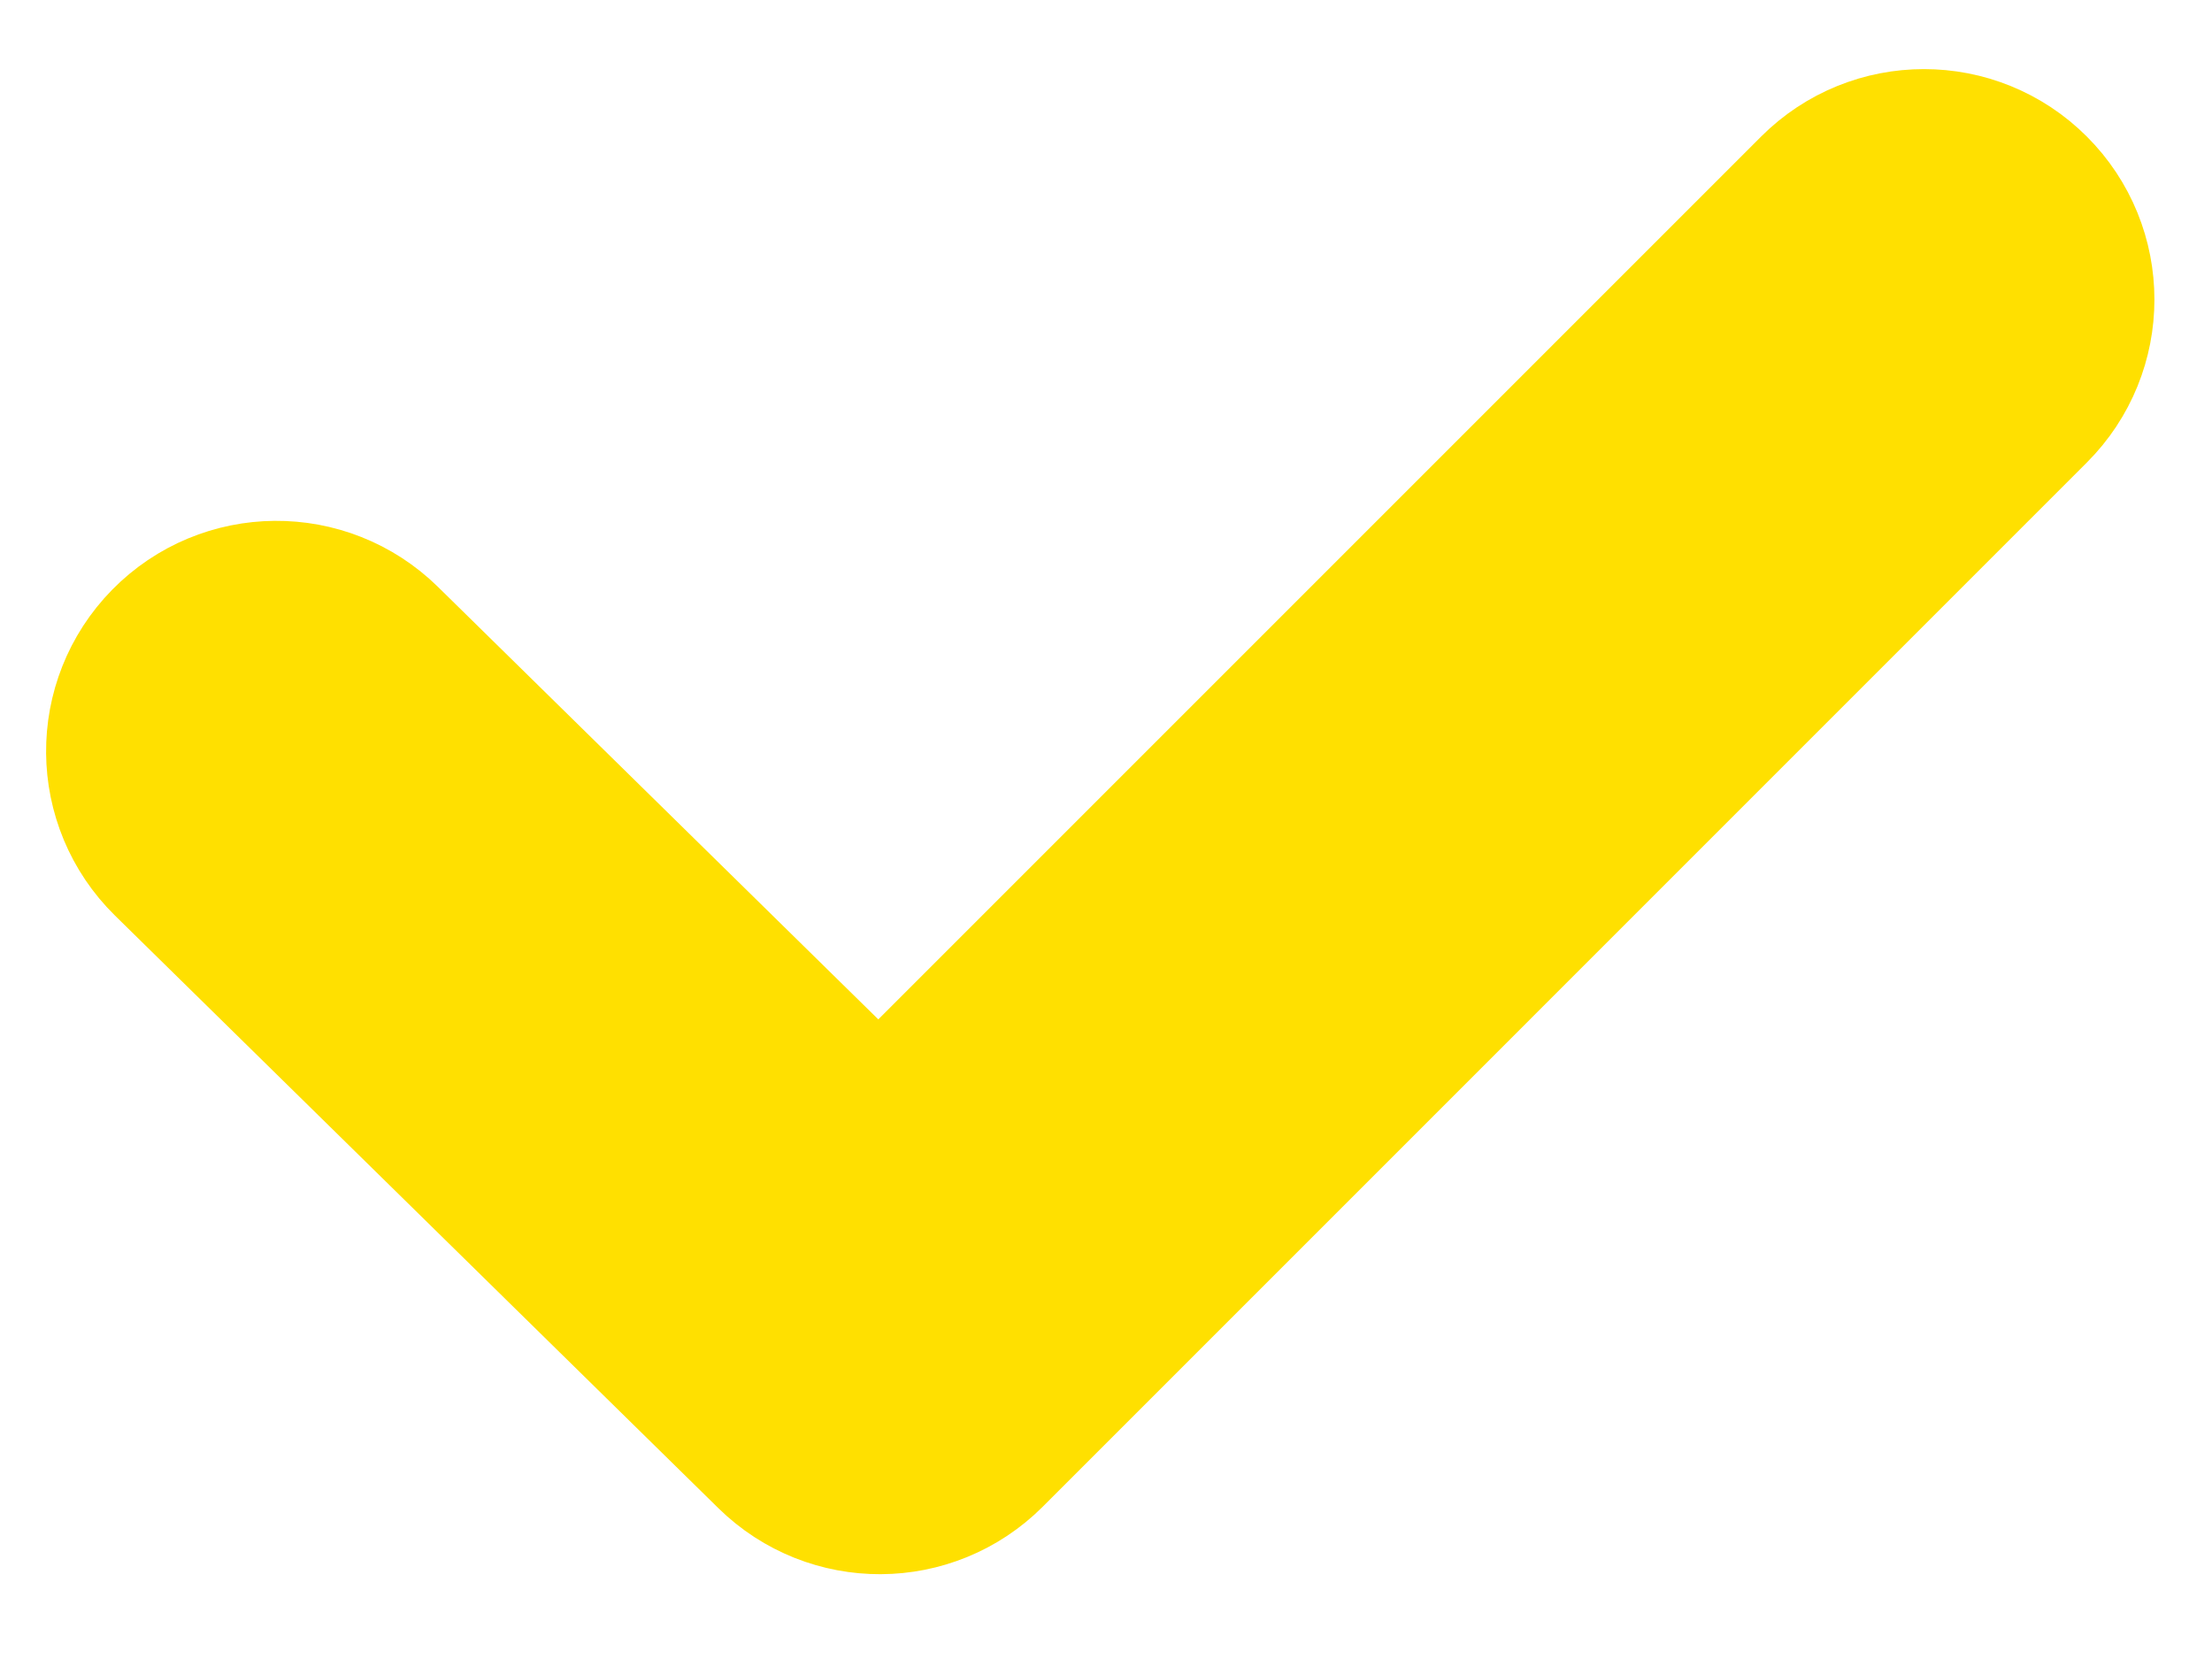 <svg width="24" height="18" viewBox="0 0 24 18" fill="none" xmlns="http://www.w3.org/2000/svg">
<path fill-rule="evenodd" clip-rule="evenodd" d="M21.582 2.543C21.973 2.933 21.973 3.567 21.582 3.957L10.253 15.287C9.865 15.675 9.236 15.678 8.845 15.293L2.299 8.864C1.905 8.477 1.9 7.844 2.287 7.45C2.674 7.056 3.307 7.051 3.701 7.438L9.539 13.172L20.168 2.543C20.558 2.152 21.192 2.152 21.582 2.543Z" fill="black" stroke="#FFE000" stroke-width="3" stroke-linecap="round" stroke-linejoin="round"/>
</svg>
